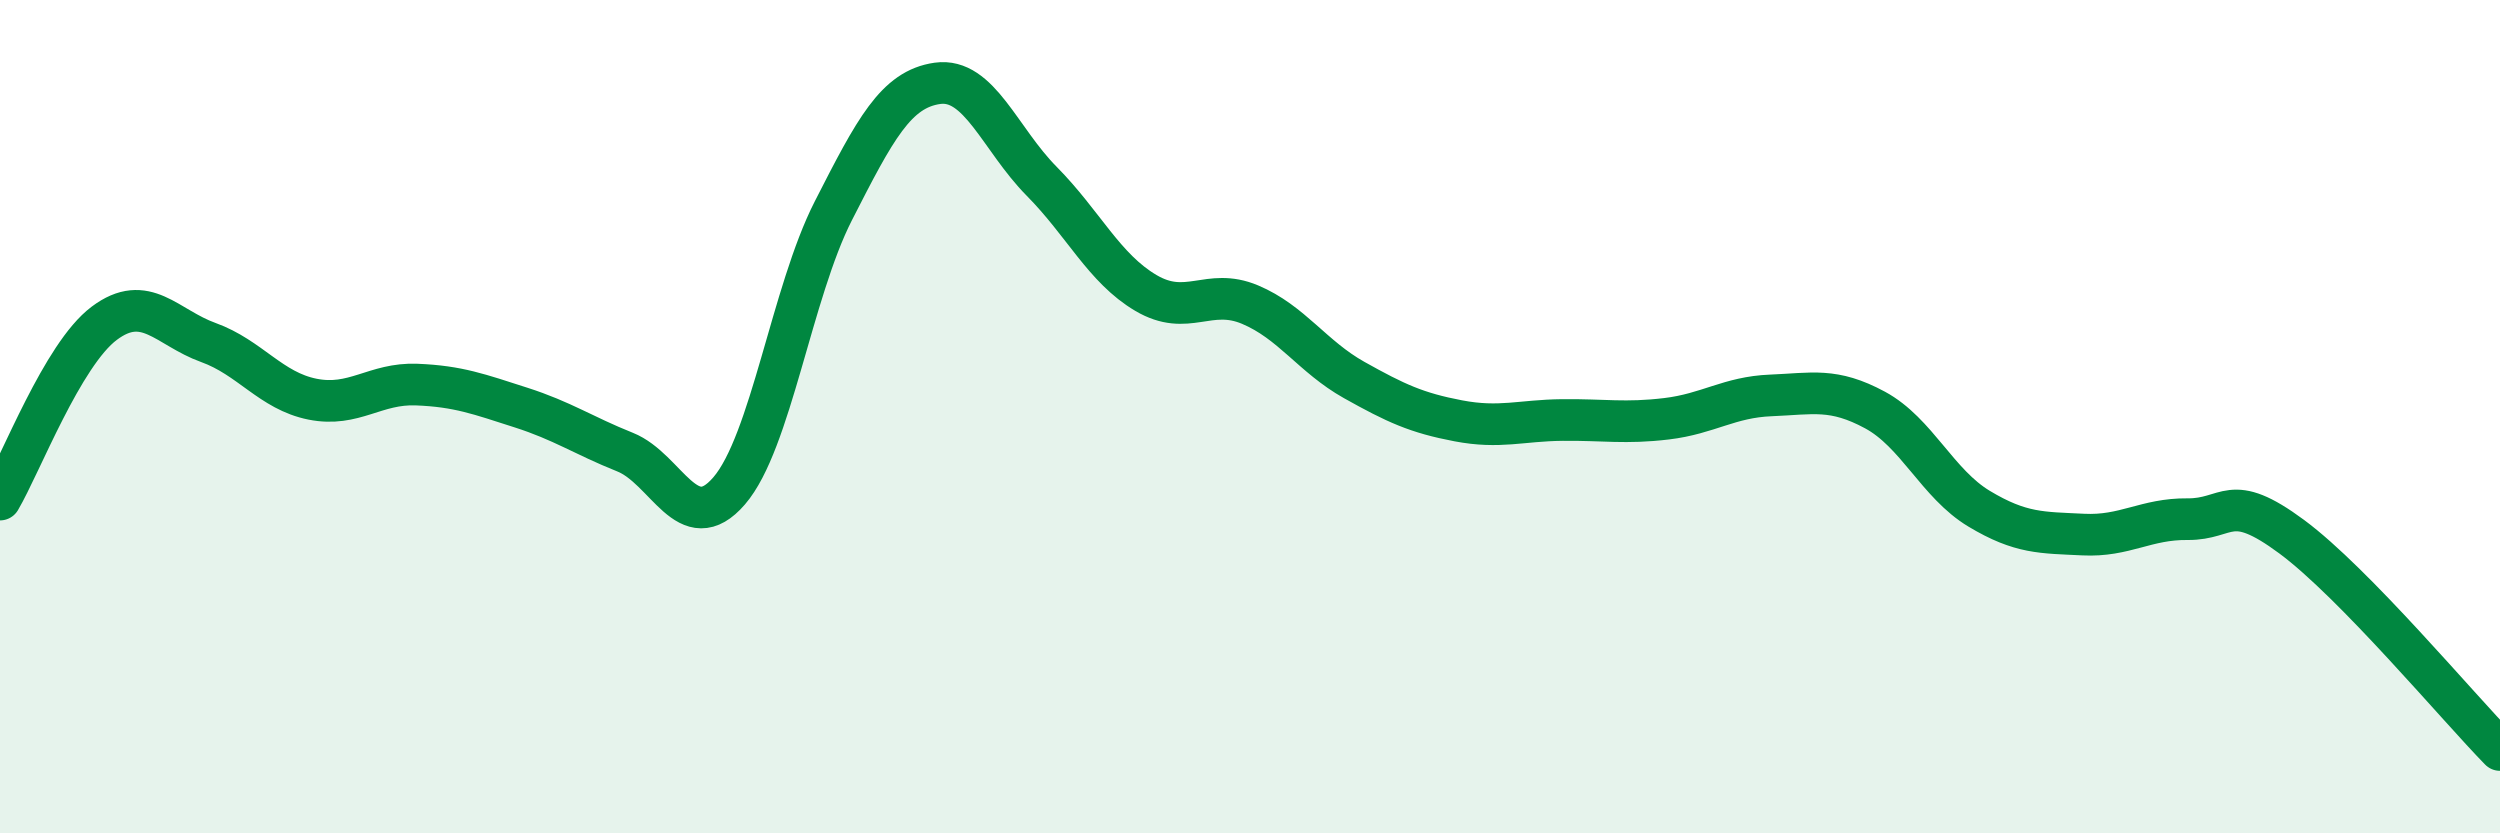 
    <svg width="60" height="20" viewBox="0 0 60 20" xmlns="http://www.w3.org/2000/svg">
      <path
        d="M 0,11.99 C 0.5,11.14 1.5,8.51 2.5,7.76 C 3.5,7.01 4,7.86 5,8.22 C 6,8.58 6.5,9.38 7.5,9.58 C 8.5,9.78 9,9.19 10,9.23 C 11,9.27 11.5,9.46 12.5,9.78 C 13.5,10.1 14,10.45 15,10.85 C 16,11.25 16.5,12.94 17.5,11.78 C 18.5,10.62 19,7.02 20,5.06 C 21,3.1 21.5,2.14 22.5,2 C 23.5,1.86 24,3.34 25,4.35 C 26,5.36 26.5,6.44 27.5,7.03 C 28.5,7.62 29,6.89 30,7.31 C 31,7.73 31.5,8.56 32.5,9.12 C 33.5,9.68 34,9.91 35,10.1 C 36,10.29 36.5,10.09 37.5,10.08 C 38.5,10.07 39,10.17 40,10.05 C 41,9.93 41.5,9.53 42.5,9.49 C 43.5,9.45 44,9.3 45,9.84 C 46,10.38 46.5,11.61 47.5,12.21 C 48.5,12.81 49,12.78 50,12.83 C 51,12.88 51.5,12.45 52.5,12.46 C 53.5,12.47 53.5,11.77 55,12.88 C 56.5,13.99 59,16.98 60,18L60 20L0 20Z"
        fill="#008740"
        opacity="0.1"
        stroke-linecap="round"
        stroke-linejoin="round"
      />
      <path
        d="M 0,11.99 C 0.5,11.14 1.5,8.51 2.5,7.76 C 3.5,7.01 4,7.86 5,8.22 C 6,8.58 6.5,9.38 7.5,9.58 C 8.5,9.78 9,9.19 10,9.23 C 11,9.27 11.5,9.46 12.5,9.78 C 13.5,10.1 14,10.45 15,10.85 C 16,11.25 16.5,12.94 17.5,11.78 C 18.5,10.62 19,7.02 20,5.06 C 21,3.1 21.5,2.14 22.5,2 C 23.5,1.86 24,3.34 25,4.35 C 26,5.36 26.5,6.44 27.5,7.03 C 28.5,7.62 29,6.89 30,7.31 C 31,7.73 31.5,8.56 32.5,9.12 C 33.5,9.68 34,9.91 35,10.1 C 36,10.29 36.5,10.09 37.5,10.08 C 38.5,10.07 39,10.17 40,10.05 C 41,9.93 41.5,9.53 42.5,9.49 C 43.5,9.45 44,9.3 45,9.84 C 46,10.38 46.5,11.61 47.5,12.21 C 48.5,12.81 49,12.78 50,12.83 C 51,12.88 51.5,12.45 52.5,12.46 C 53.5,12.47 53.5,11.77 55,12.88 C 56.5,13.99 59,16.98 60,18"
        stroke="#008740"
        stroke-width="1"
        fill="none"
        stroke-linecap="round"
        stroke-linejoin="round"
      />
    </svg>
  